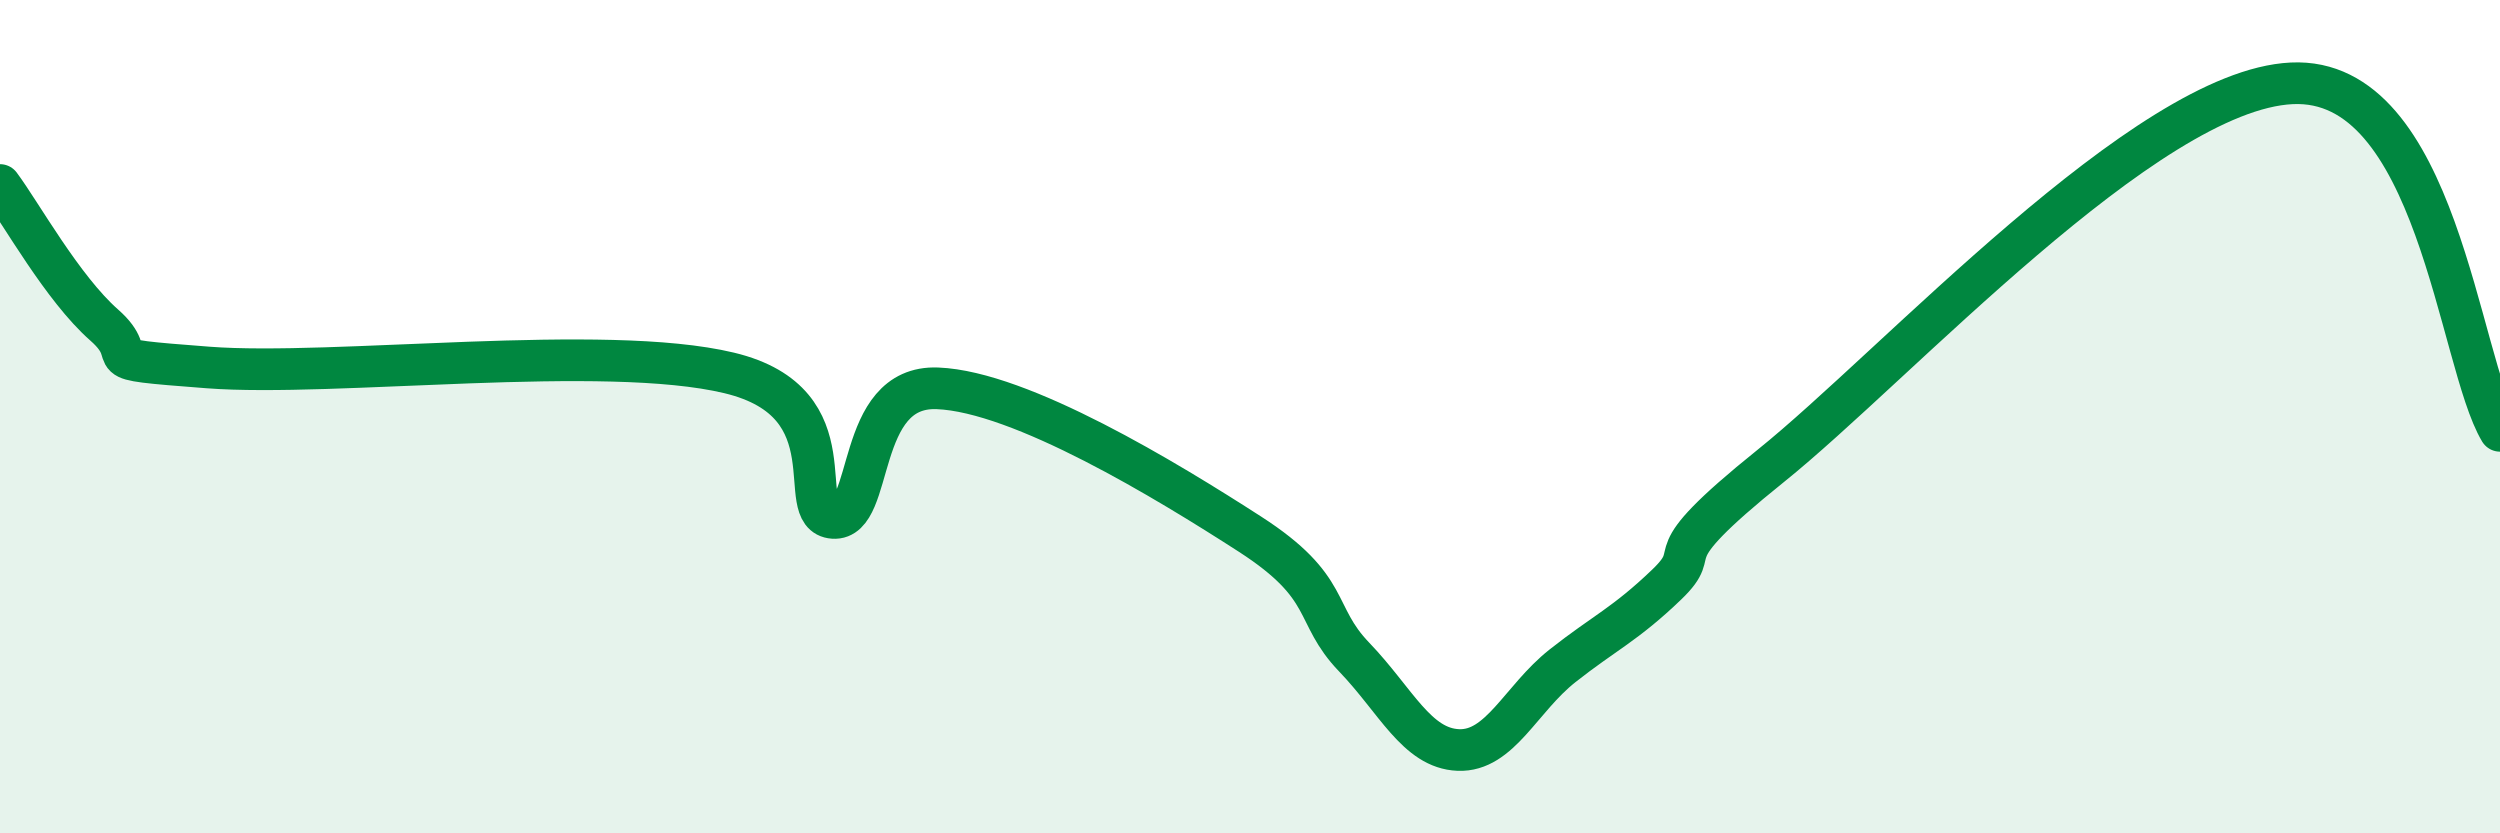 
    <svg width="60" height="20" viewBox="0 0 60 20" xmlns="http://www.w3.org/2000/svg">
      <path
        d="M 0,4.44 C 0.5,5.11 1.5,6.92 2.5,7.8 C 3.5,8.68 2,8.59 5,8.82 C 8,9.05 14.5,8.23 17.5,8.95 C 20.5,9.67 19,12.36 20,12.43 C 21,12.5 20.5,9.24 22.5,9.32 C 24.5,9.4 28,11.53 30,12.82 C 32,14.11 31.5,14.73 32.5,15.77 C 33.5,16.81 34,17.96 35,18 C 36,18.04 36.5,16.77 37.5,15.98 C 38.5,15.19 39,14.99 40,14.03 C 41,13.07 39.5,13.59 42.5,11.18 C 45.5,8.77 51.5,2.17 55,2 C 58.5,1.83 59,8.67 60,10.34L60 20L0 20Z"
        fill="#008740"
        opacity="0.1"
        stroke-linecap="round"
        stroke-linejoin="round"
      />
      <path
        d="M 0,4.44 C 0.5,5.11 1.5,6.92 2.5,7.8 C 3.5,8.68 2,8.59 5,8.82 C 8,9.05 14.5,8.23 17.5,8.95 C 20.5,9.67 19,12.36 20,12.43 C 21,12.5 20.5,9.24 22.5,9.32 C 24.5,9.4 28,11.53 30,12.82 C 32,14.11 31.5,14.73 32.5,15.77 C 33.5,16.81 34,17.96 35,18 C 36,18.04 36.5,16.77 37.5,15.98 C 38.5,15.19 39,14.99 40,14.03 C 41,13.07 39.5,13.59 42.5,11.18 C 45.5,8.77 51.5,2.17 55,2 C 58.5,1.83 59,8.67 60,10.34"
        stroke="#008740"
        stroke-width="1"
        fill="none"
        stroke-linecap="round"
        stroke-linejoin="round"
      />
    </svg>
  